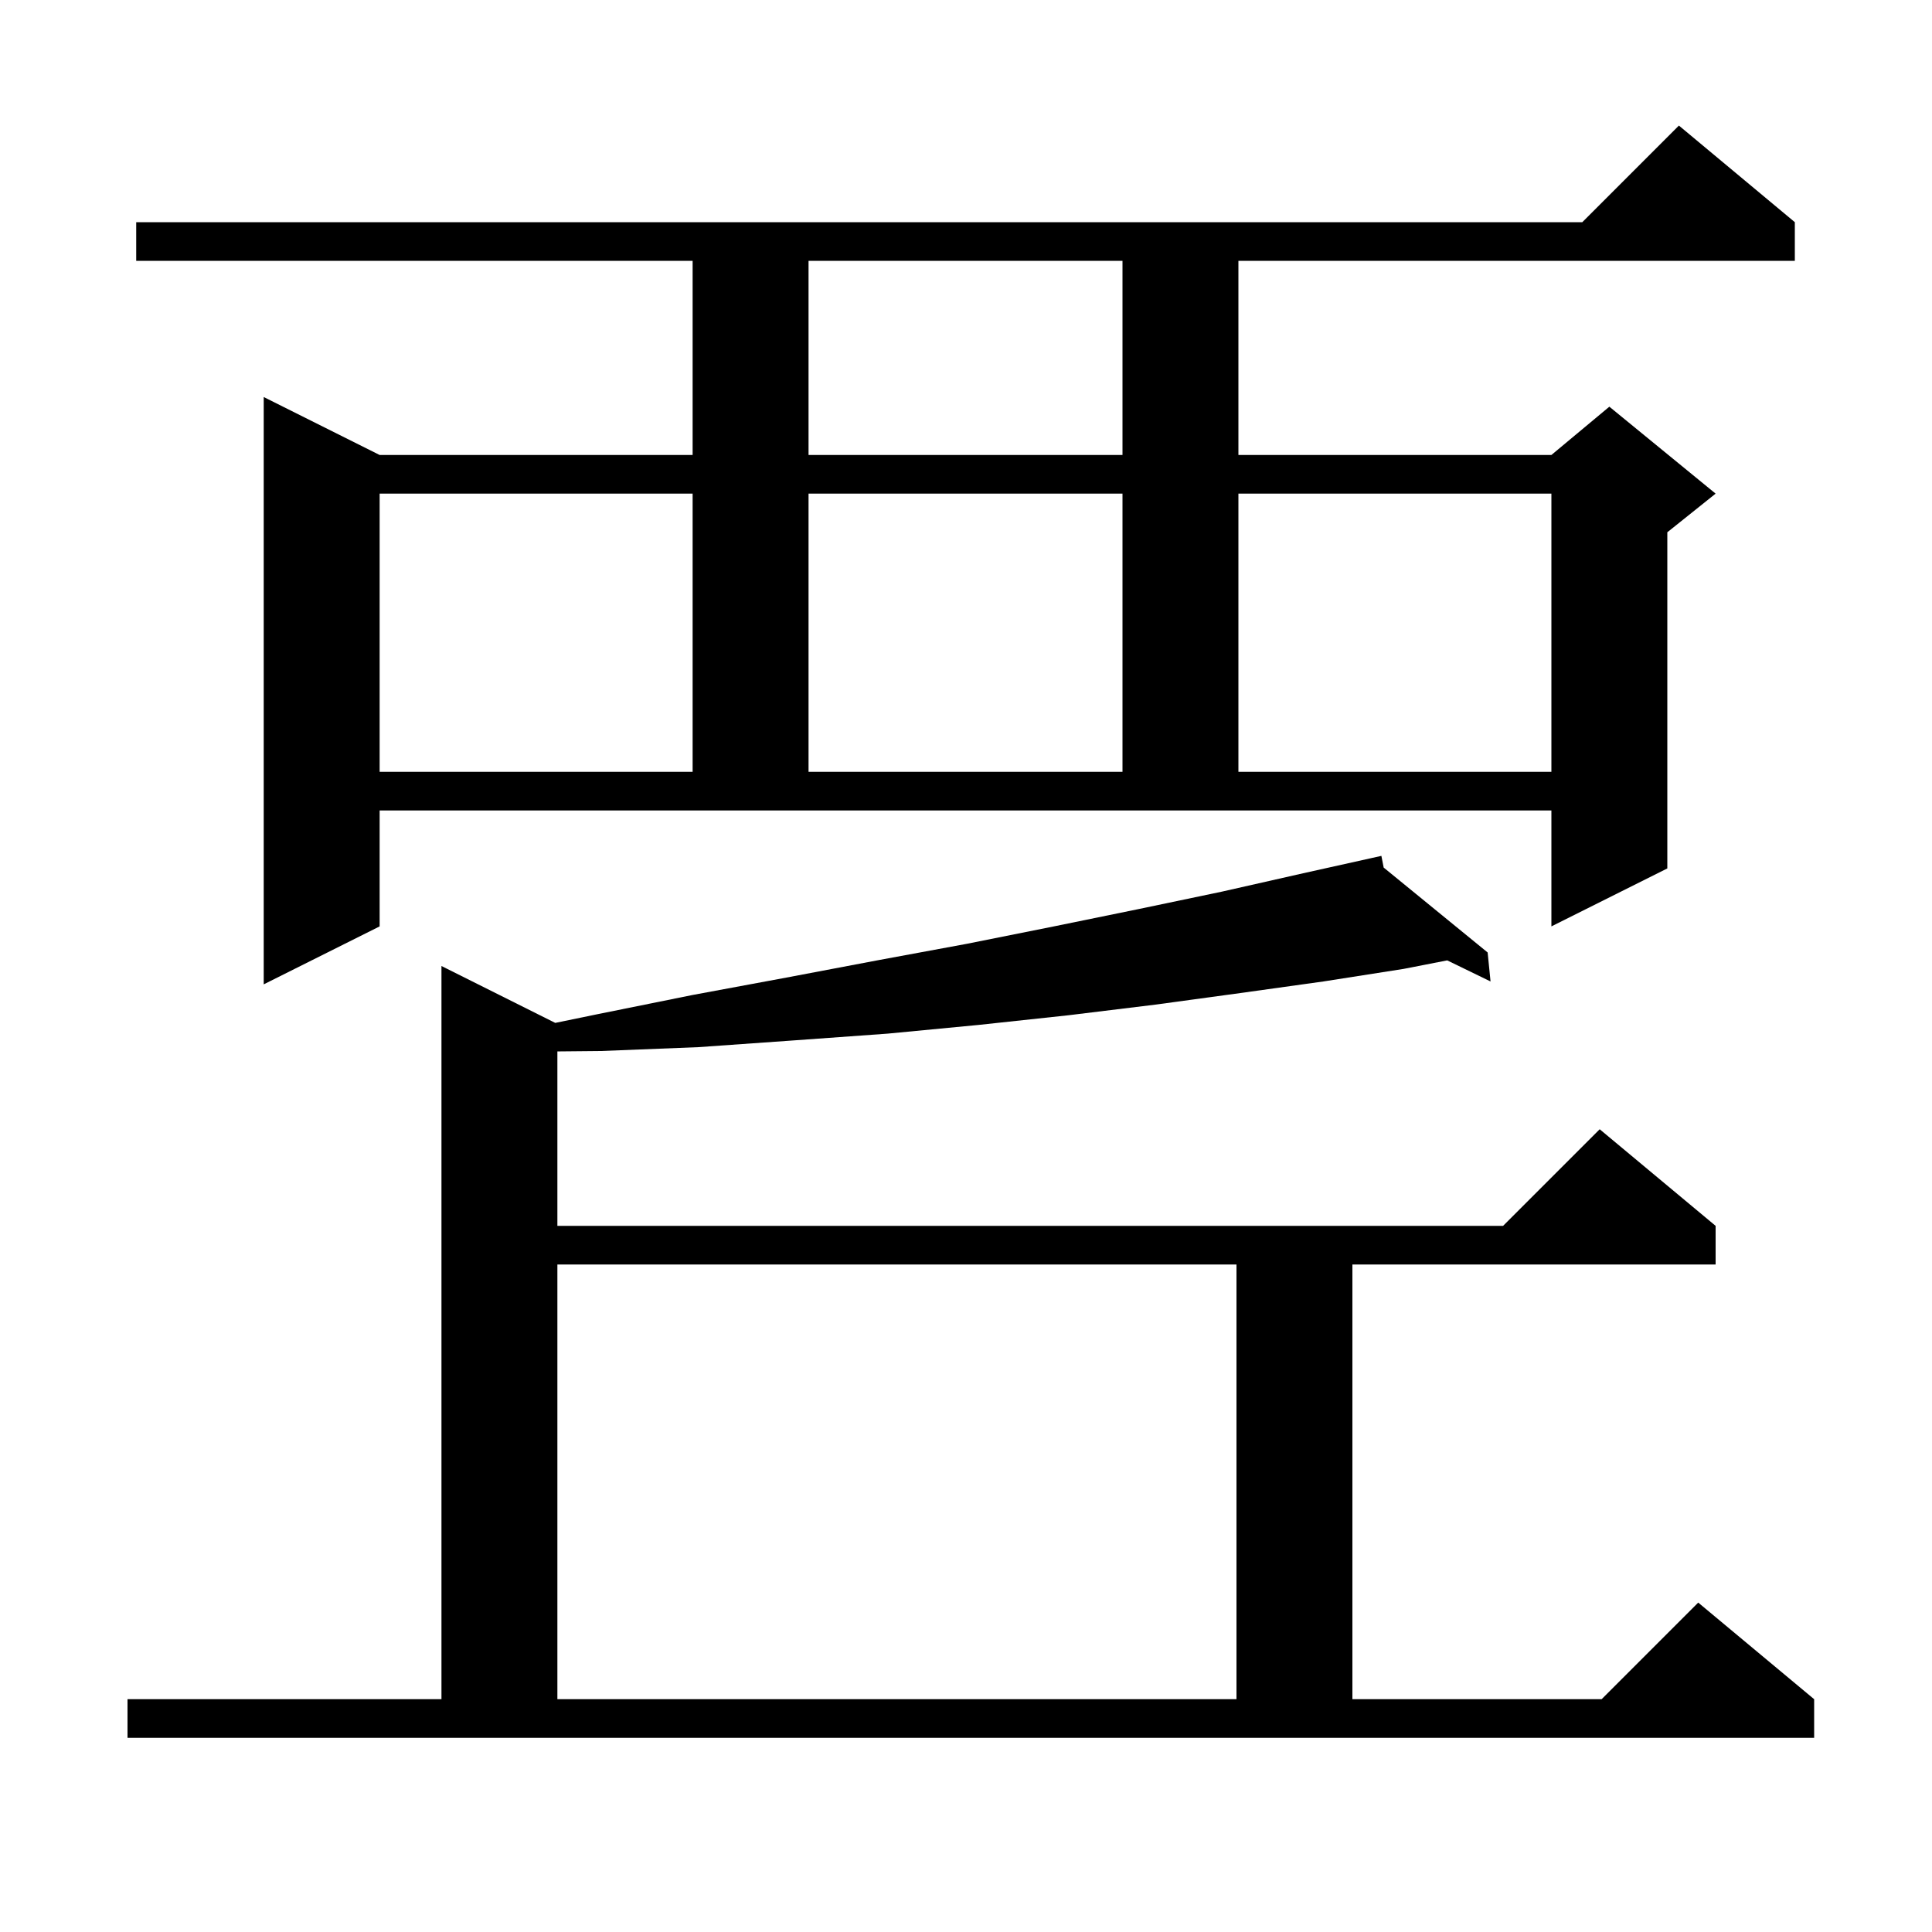 <svg xmlns="http://www.w3.org/2000/svg" xmlns:xlink="http://www.w3.org/1999/xlink" version="1.1" baseProfile="full" viewBox="0 0 200 200" width="200" height="200"><g fill="currentColor"><path d="M 13.2 175.9 L 45.7 175.9 L 45.7 100.0 L 57.479 105.89 L 61.8 105.0 L 71.7 103.0 L 81.4 101.2 L 90.9 99.4 L 100.1 97.7 L 109.1 95.9 L 117.9 94.1 L 126.5 92.3 L 134.9 90.4 L 142.006 88.821 L 142.0 88.8 L 142.021 88.817 L 143.0 88.6 L 143.238 89.811 L 154.0 98.6 L 154.3 101.6 L 149.814 99.418 L 145.3 100.3 L 137.0 101.6 L 128.4 102.8 L 119.6 104.0 L 110.6 105.1 L 101.3 106.1 L 91.9 107.0 L 82.2 107.7 L 72.3 108.4 L 62.2 108.8 L 57.7 108.843 L 57.7 126.9 L 155.6 126.9 L 165.6 116.9 L 177.6 126.9 L 177.6 130.9 L 140.0 130.9 L 140.0 175.9 L 165.8 175.9 L 175.8 165.9 L 187.8 175.9 L 187.8 179.9 L 13.2 179.9 Z M 57.7 130.9 L 57.7 175.9 L 128.0 175.9 L 128.0 130.9 Z M 39.3 95.9 L 27.3 101.9 L 27.3 41.1 L 39.3 47.1 L 71.7 47.1 L 71.7 27.0 L 14.1 27.0 L 14.1 23.0 L 163.8 23.0 L 173.8 13.0 L 185.8 23.0 L 185.8 27.0 L 128.2 27.0 L 128.2 47.1 L 160.6 47.1 L 166.6 42.1 L 177.6 51.1 L 172.6 55.1 L 172.6 89.9 L 160.6 95.9 L 160.6 83.9 L 39.3 83.9 Z M 39.3 51.1 L 39.3 79.9 L 71.7 79.9 L 71.7 51.1 Z M 83.7 51.1 L 83.7 79.9 L 116.2 79.9 L 116.2 51.1 Z M 128.2 51.1 L 128.2 79.9 L 160.6 79.9 L 160.6 51.1 Z M 83.7 27.0 L 83.7 47.1 L 116.2 47.1 L 116.2 27.0 Z "/></g></svg>